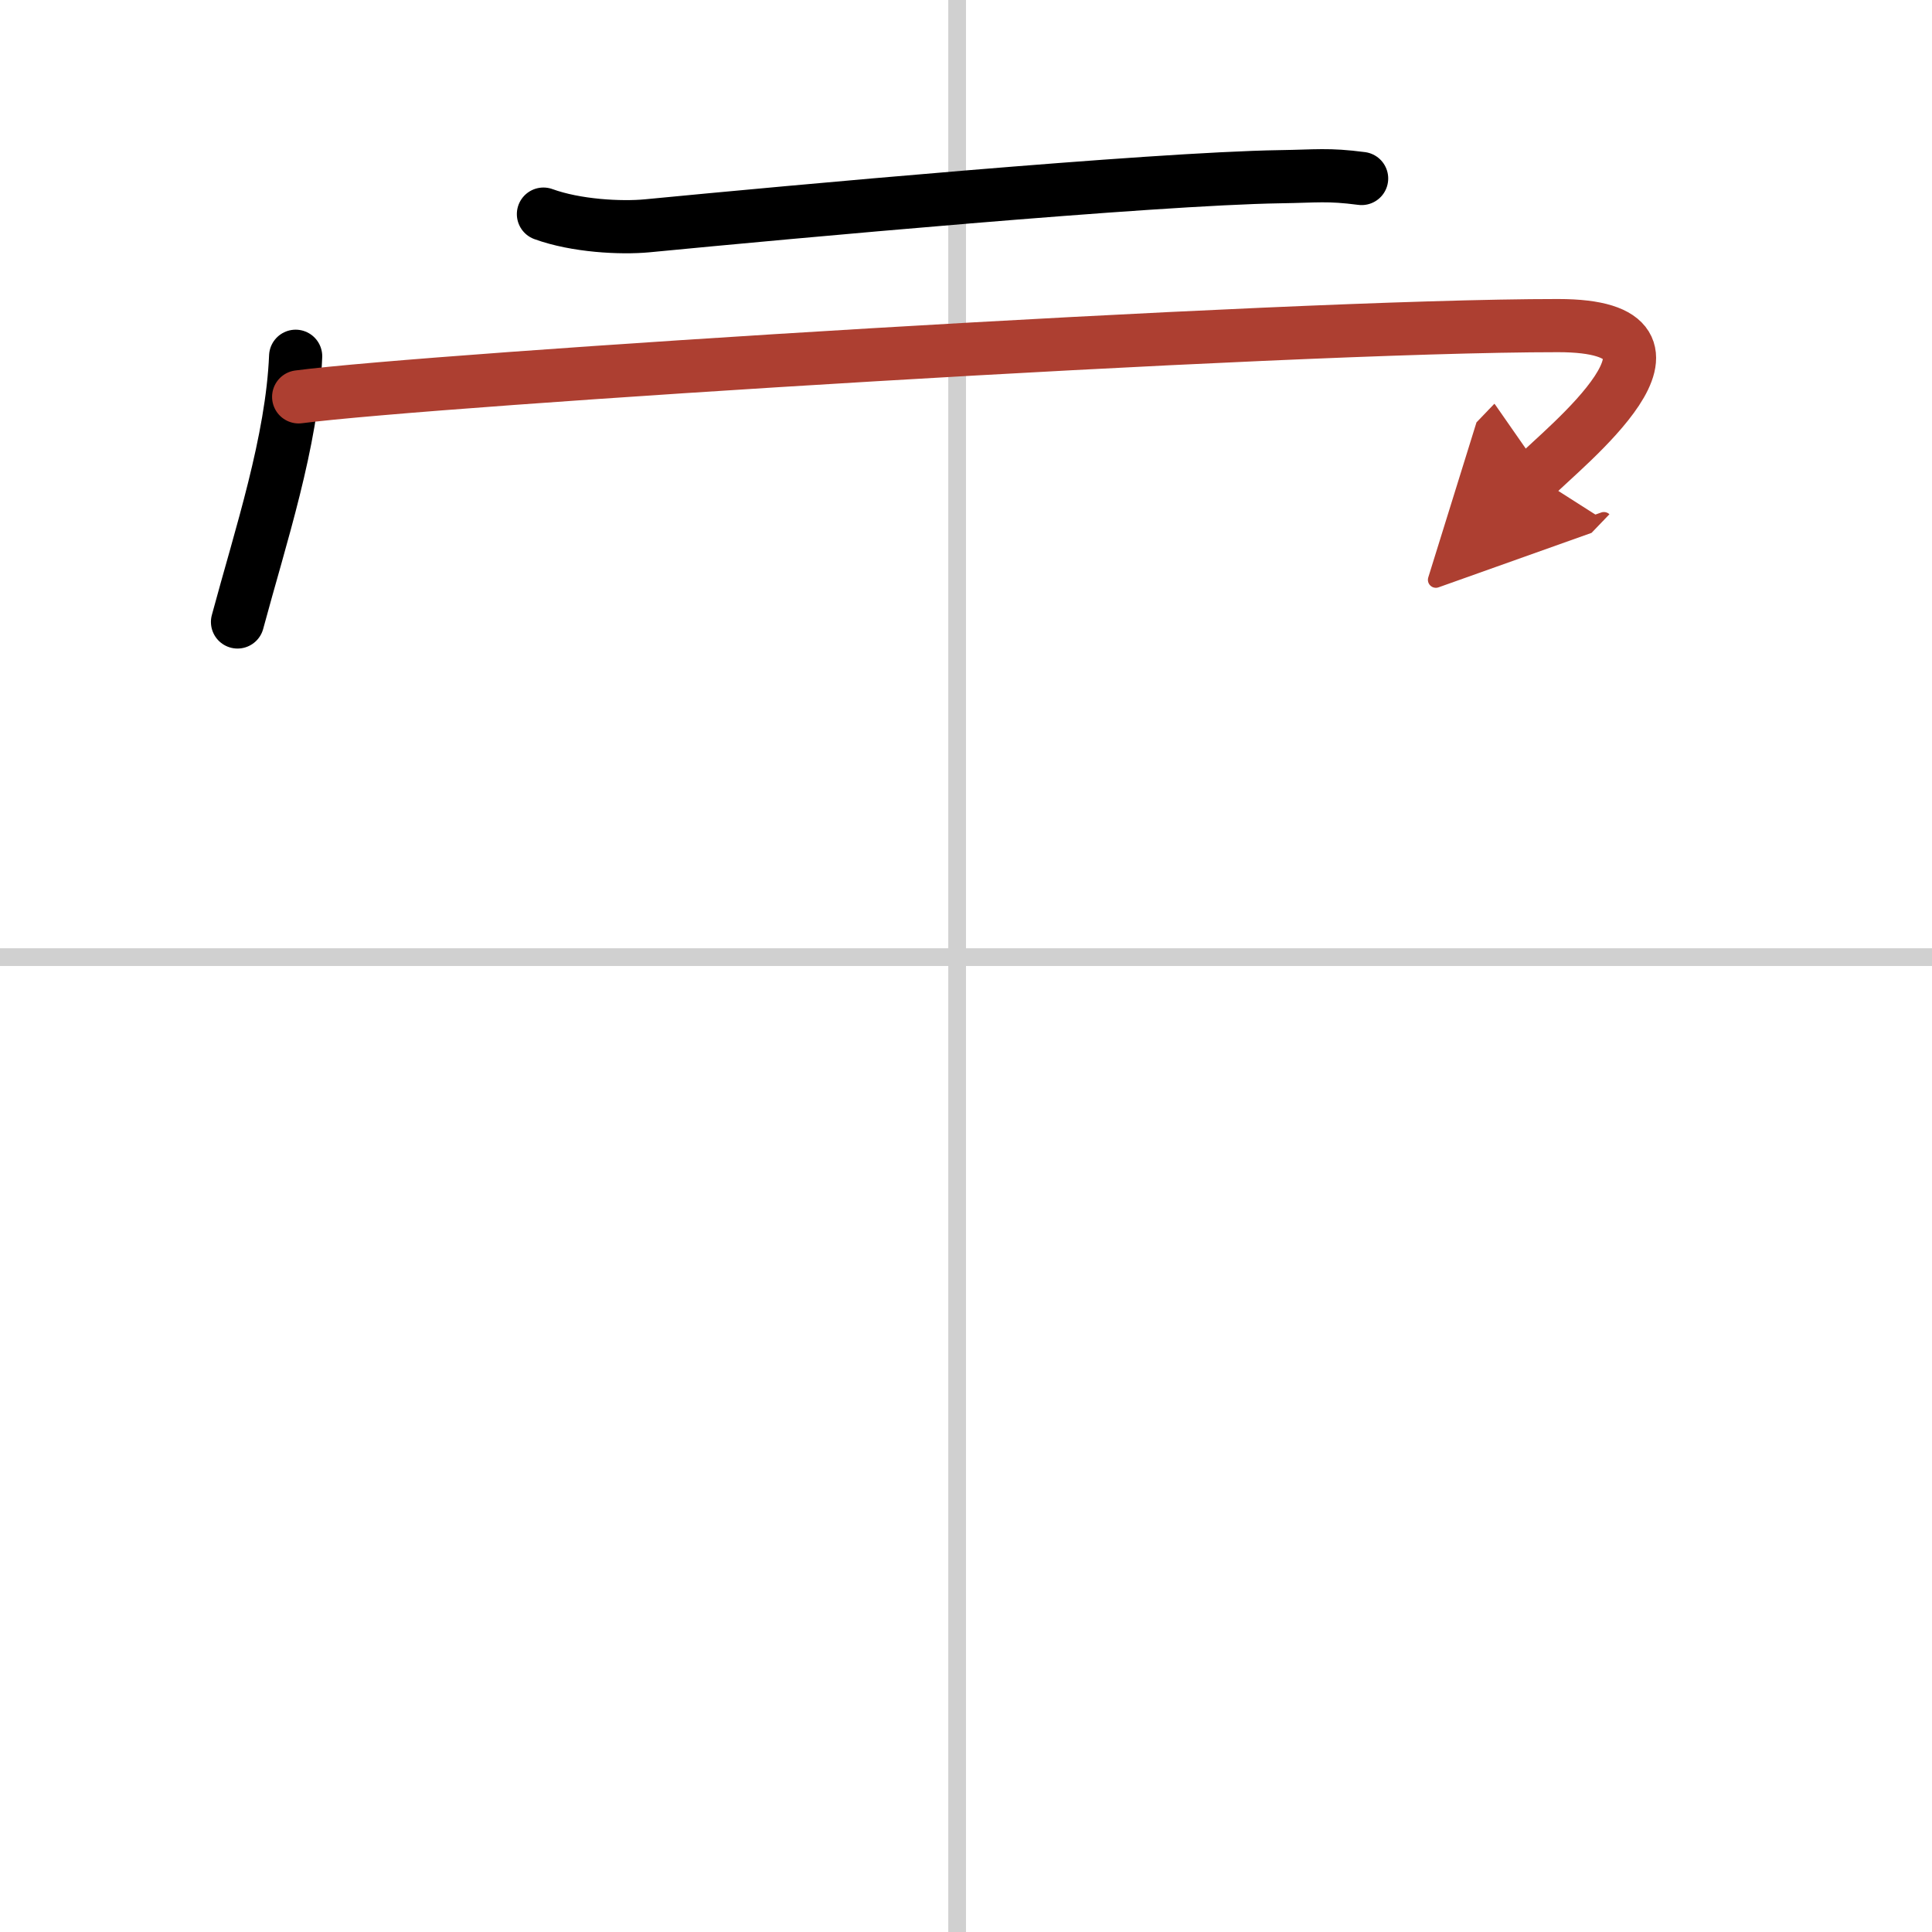 <svg width="400" height="400" viewBox="0 0 109 109" xmlns="http://www.w3.org/2000/svg"><defs><marker id="a" markerWidth="4" orient="auto" refX="1" refY="5" viewBox="0 0 10 10"><polyline points="0 0 10 5 0 10 1 5" fill="#ad3f31" stroke="#ad3f31"/></marker></defs><g fill="none" stroke="#000" stroke-linecap="round" stroke-linejoin="round" stroke-width="3"><rect width="100%" height="100%" fill="#fff" stroke="#fff"/><line x1="54" x2="54" y2="109" stroke="#d0d0d0" stroke-width="1"/><line x2="109" y1="54" y2="54" stroke="#d0d0d0" stroke-width="1"/><path d="m30.66 12.08c1.84 0.67 4.36 0.8 5.85 0.66 7.96-0.77 28.52-2.66 35.7-2.77 2.09-0.03 2.69-0.15 4.61 0.1"/><path d="m16.68 20.1c-0.2 4.81-1.97 10.13-3.28 14.99"/><path d="m16.85 22.39c7.4-0.97 55.34-4.02 71.05-4.02 9.1 0 0.17 6.99-1.28 8.5" marker-end="url(#a)" stroke="#ad3f31"/></g></svg>
